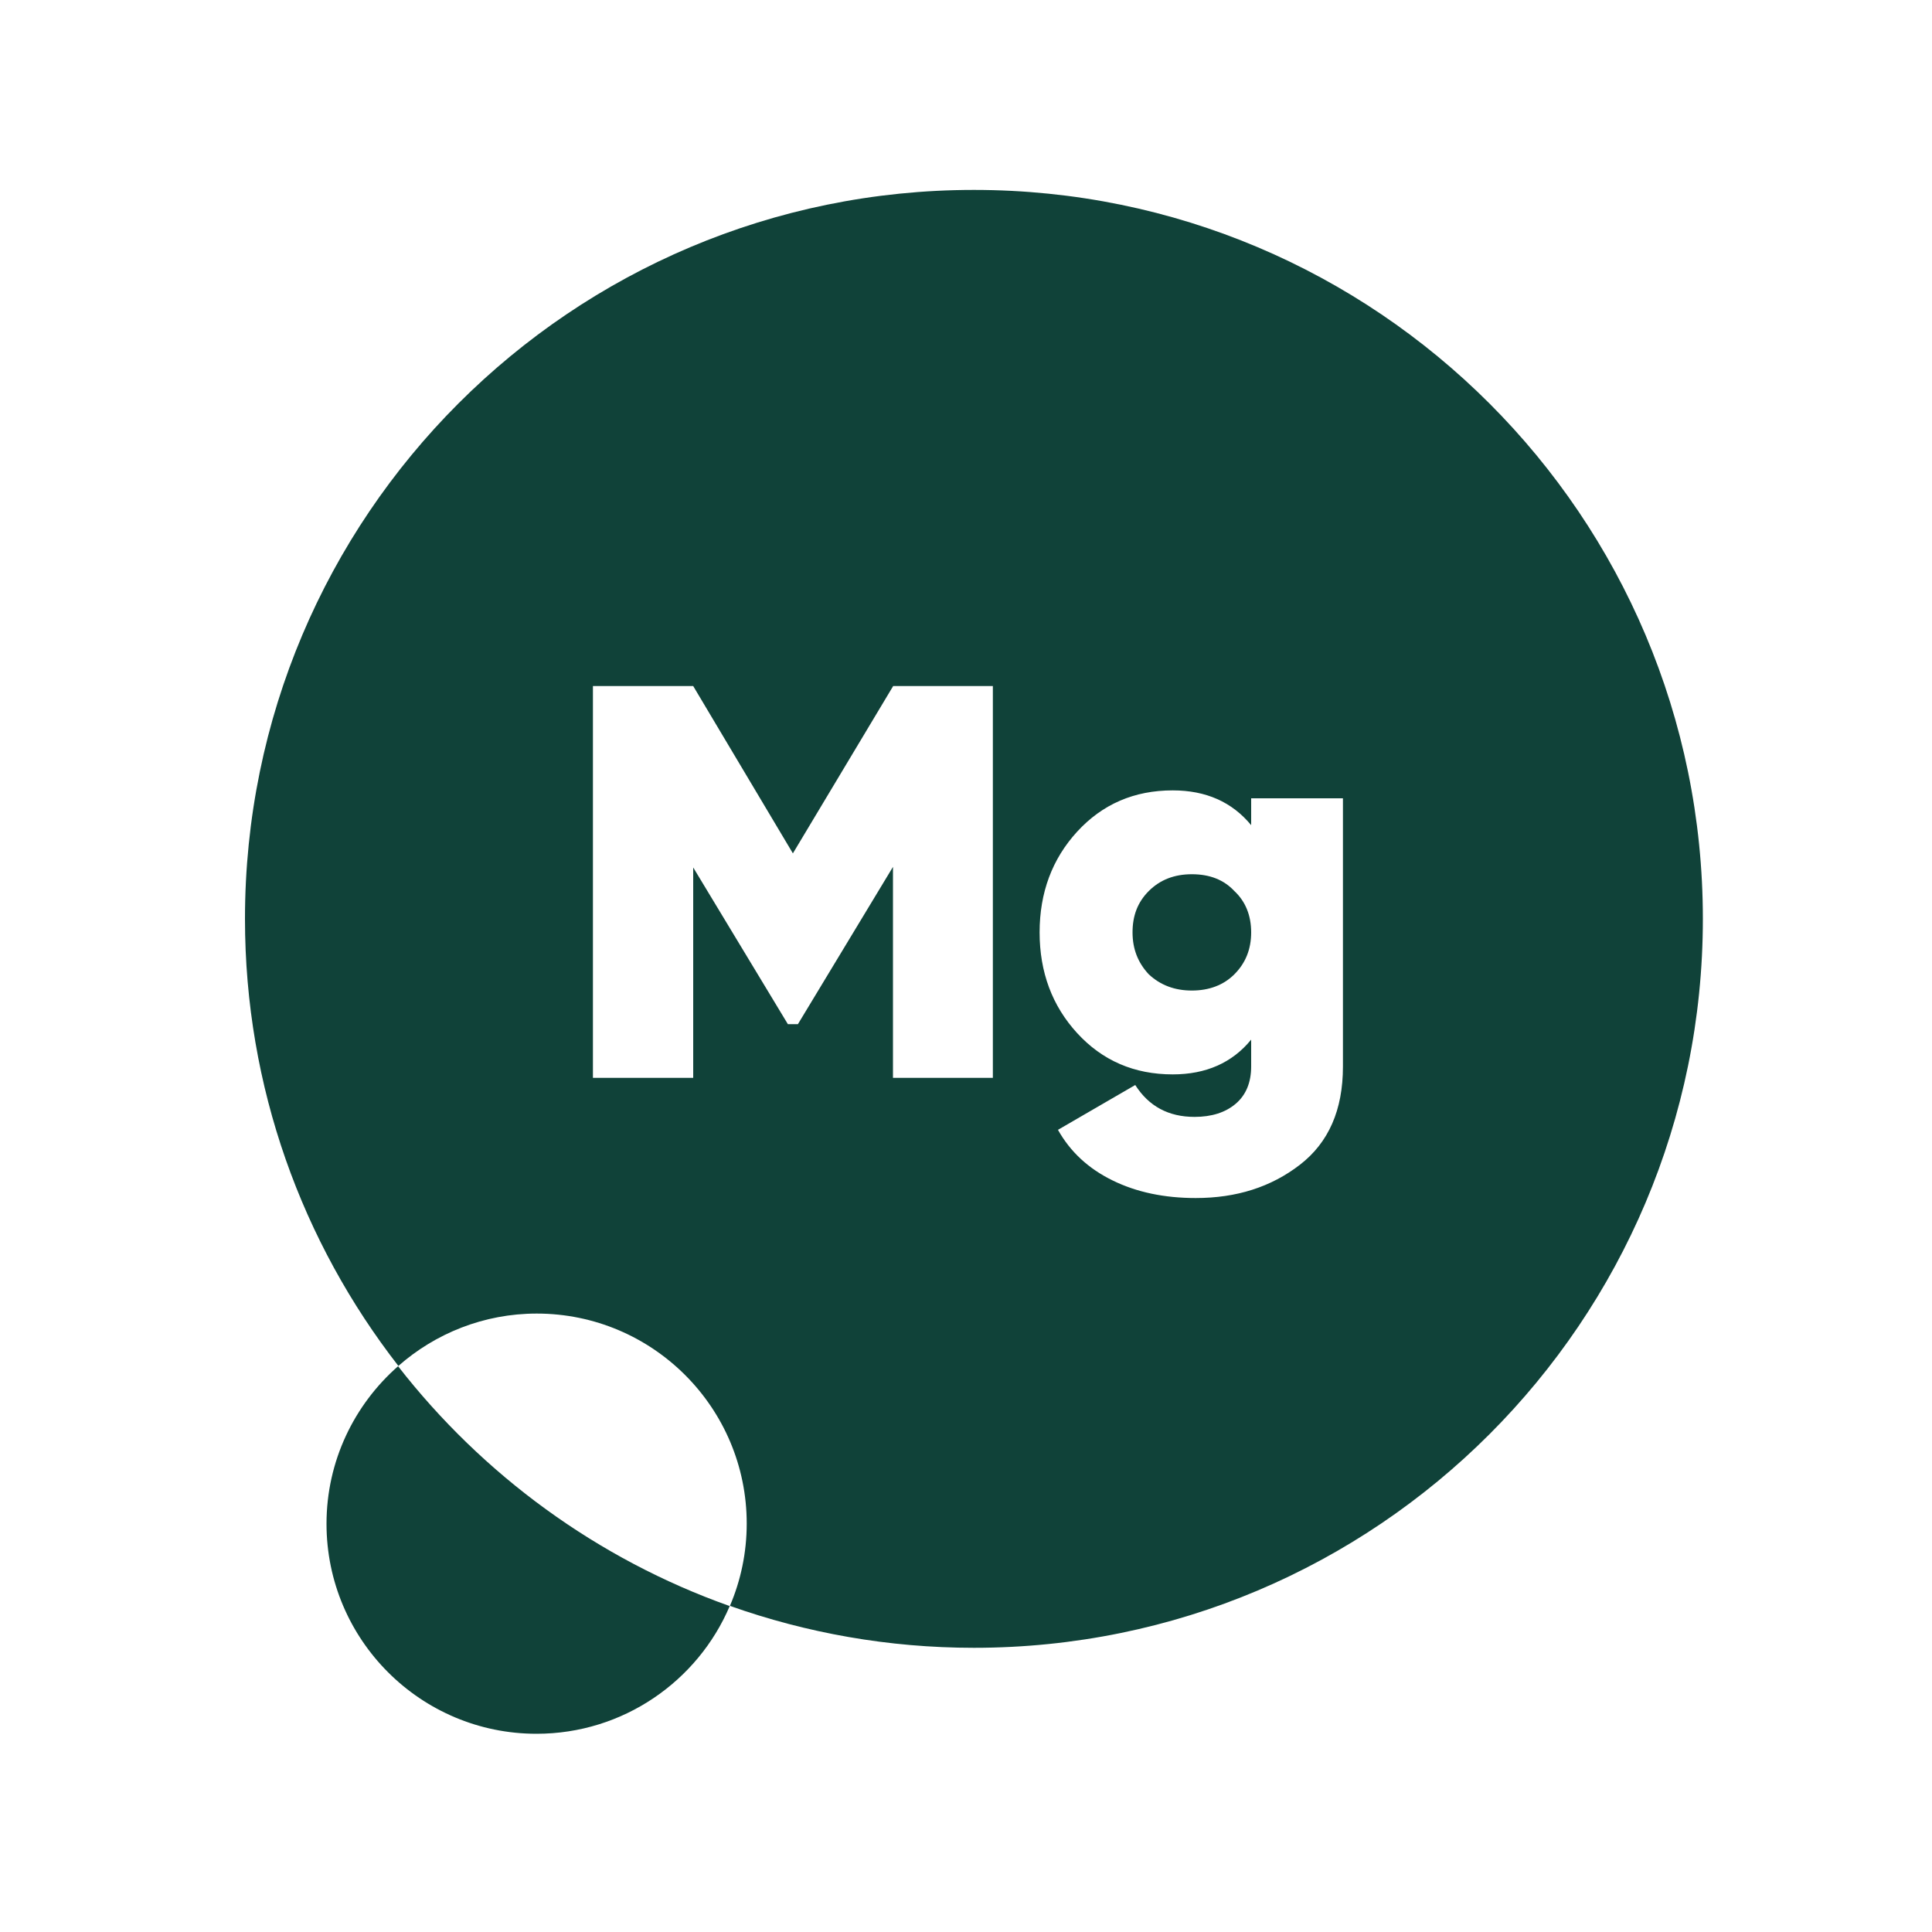 <?xml version="1.0" encoding="UTF-8"?>
<svg id="Layer_1" xmlns="http://www.w3.org/2000/svg" viewBox="0 0 100 100">
  <defs>
    <style>
      .cls-1 {
        fill: #104239;
      }
    </style>
  </defs>
  <path class="cls-1" d="M20.61,70.71c-2.27,1.99-3.71,4.91-3.71,8.16,0,6,4.87,10.87,10.87,10.87,4.49,0,8.35-2.73,10-6.61-6.85-2.43-12.79-6.79-17.17-12.42Z"/>
  <g>
    <path class="cls-1" d="M61.69,45.25c-.91,0-1.65.29-2.23.87s-.84,1.28-.84,2.14.28,1.57.84,2.17c.6.56,1.34.84,2.23.84s1.64-.28,2.2-.84c.58-.58.87-1.3.87-2.17s-.29-1.6-.87-2.14c-.54-.58-1.27-.87-2.2-.87Z"/>
    <path class="cls-1" d="M50.41,9.83c-20.84,0-37.73,16.89-37.73,37.73,0,8.73,2.97,16.75,7.94,23.14,1.91-1.68,4.42-2.71,7.16-2.71,6,0,10.87,4.87,10.87,10.87,0,1.51-.31,2.95-.87,4.26,3.95,1.4,8.2,2.17,12.63,2.17,20.84,0,37.73-16.89,37.73-37.73S71.25,9.83,50.41,9.83ZM51.38,55.79h-5.16v-10.92l-4.92,8.14h-.52l-4.9-8.11v10.89h-5.19v-20.28h5.19l5.16,8.66,5.19-8.66h5.16v20.28ZM69.51,55.21c0,2.24-.74,3.93-2.23,5.08-1.49,1.15-3.28,1.72-5.39,1.72-1.62,0-3.06-.3-4.3-.91-1.25-.61-2.19-1.48-2.83-2.62l4-2.32c.7,1.1,1.72,1.65,3.07,1.65.89,0,1.6-.23,2.13-.68.53-.45.8-1.1.8-1.93v-1.39c-.98,1.2-2.34,1.8-4.06,1.8-1.99,0-3.64-.71-4.95-2.14-1.29-1.41-1.94-3.15-1.94-5.21s.65-3.8,1.94-5.21c1.31-1.43,2.96-2.14,4.95-2.14,1.72,0,3.07.6,4.06,1.8v-1.39h4.75v13.9Z"/>
  </g>
</svg>